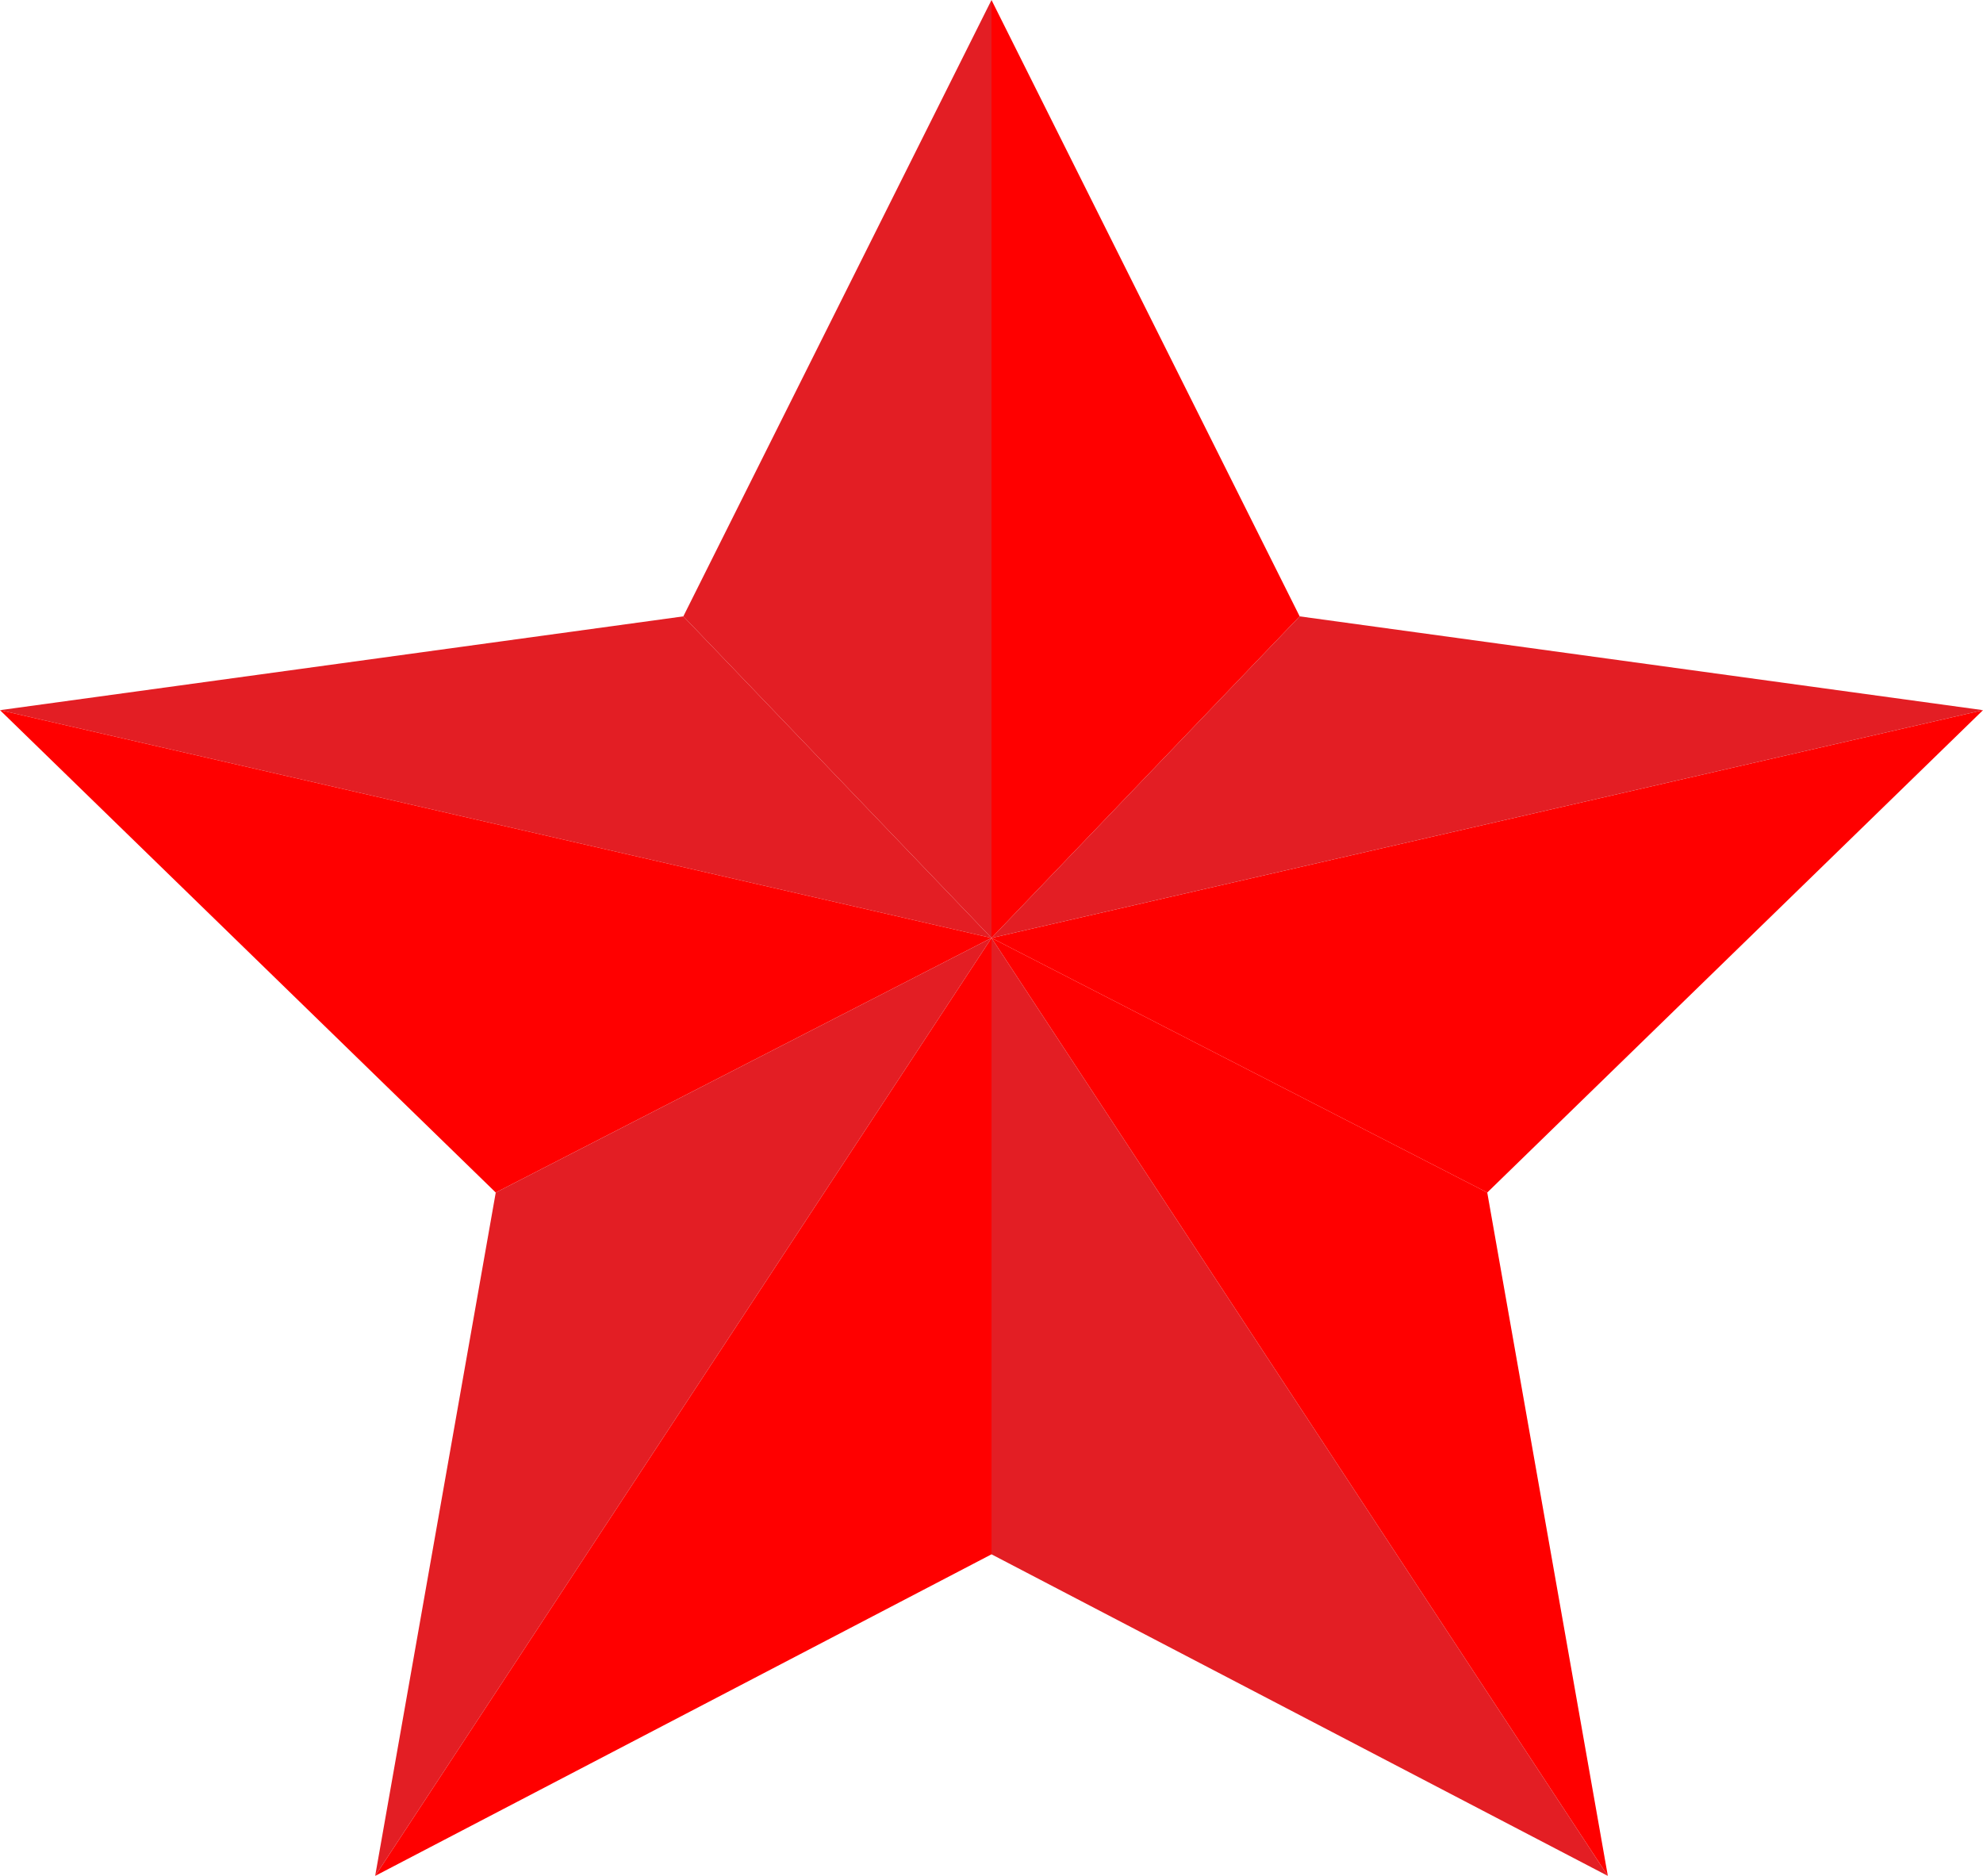 <?xml version="1.0" encoding="UTF-8"?> <svg xmlns="http://www.w3.org/2000/svg" width="296" height="280" viewBox="0 0 296 280" fill="none"> <path d="M102 92L0 106L148 140L102 92Z" fill="#E31E24"></path> <path d="M148 0L102 92L148 140V0Z" fill="#E31E24"></path> <path d="M194 92L148 0V140L194 92Z" fill="#FF0000"></path> <path d="M222 178L296 106L148 140L222 178Z" fill="#FF0000"></path> <path d="M240 280L222 178L148 140L240 280Z" fill="#FF0000"></path> <path d="M56 280L148 232V140L56 280Z" fill="#FF0000"></path> <path d="M0 106L74 178L148 140L0 106Z" fill="#FF0000"></path> <path d="M74 178L56 280L148 140L74 178Z" fill="#E31E24"></path> <path d="M296 106L194 92L148 140L296 106Z" fill="#E31E24"></path> <path d="M148 232L240 280L148 140V232Z" fill="#E31E24"></path> </svg> 